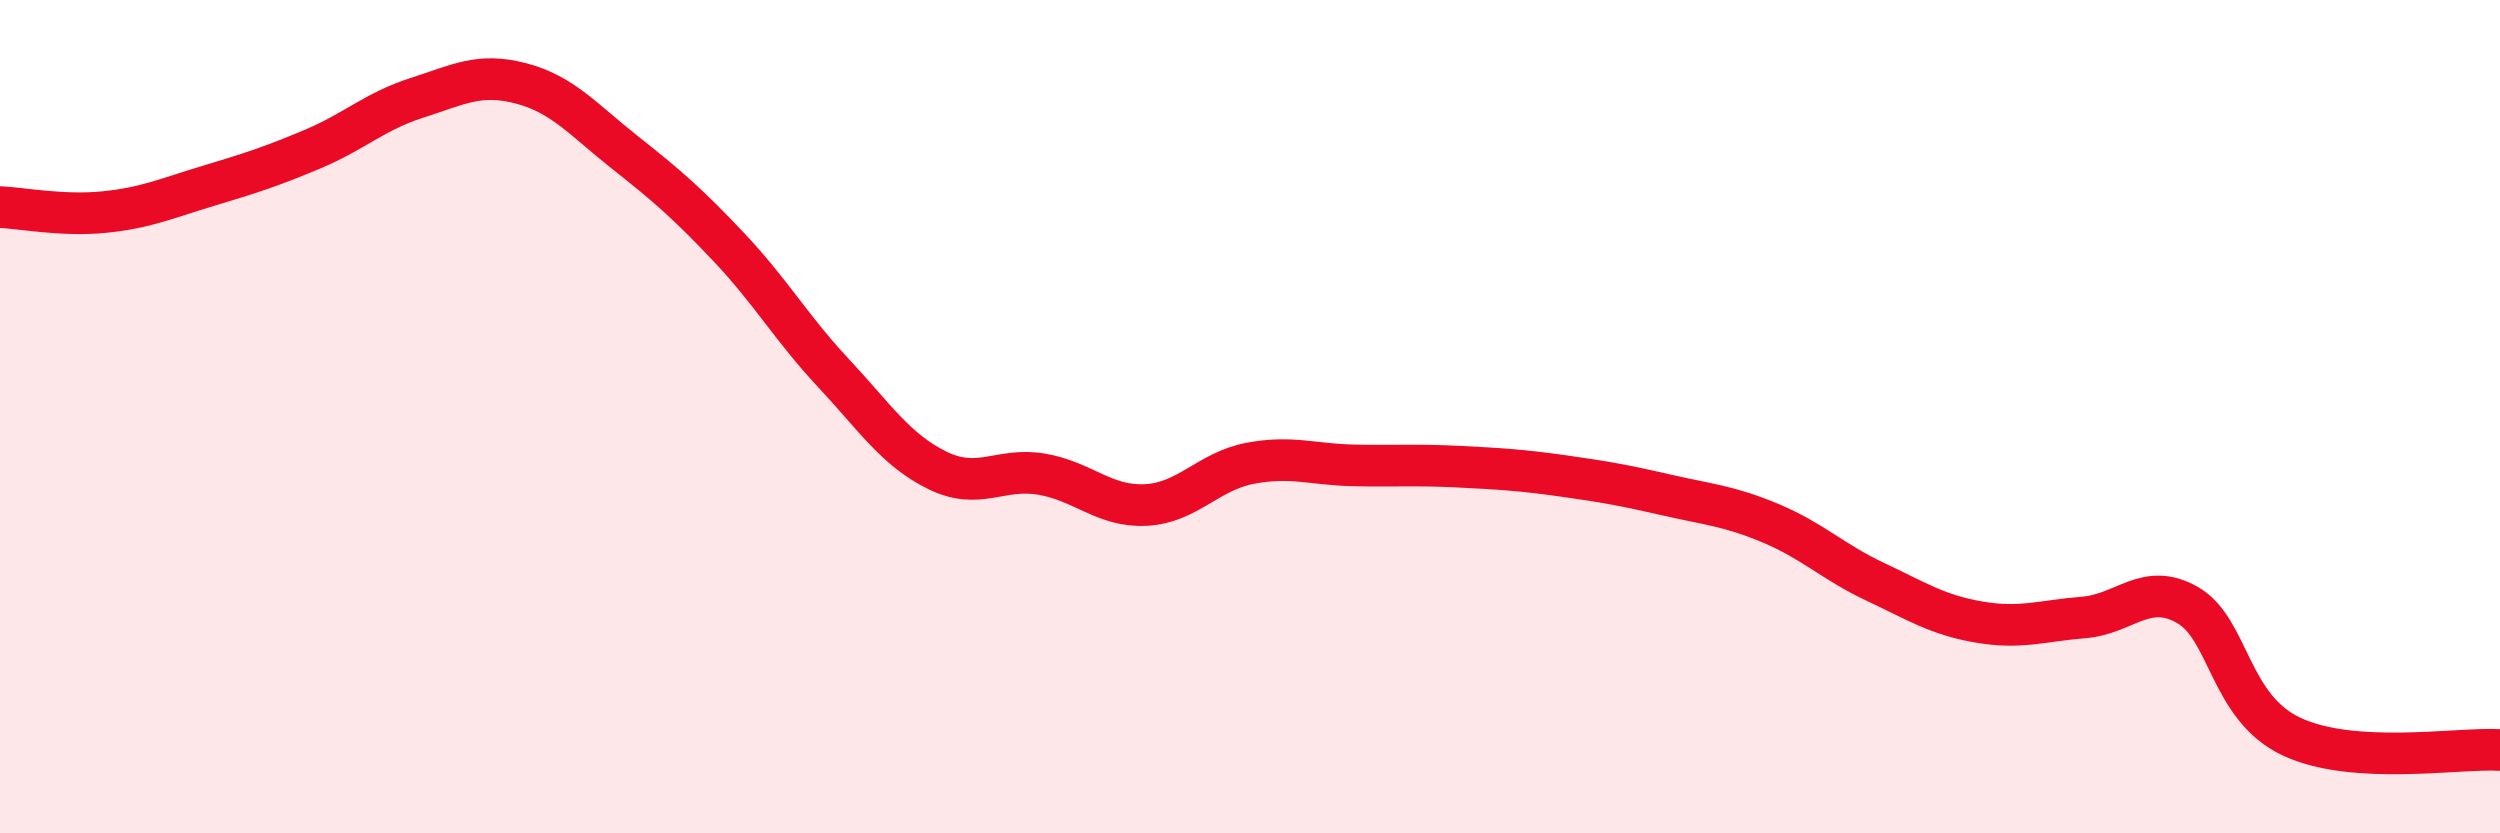 
    <svg width="60" height="20" viewBox="0 0 60 20" xmlns="http://www.w3.org/2000/svg">
      <path
        d="M 0,4.97 C 0.5,4.99 1.5,5.19 2.5,5.09 C 3.5,4.99 4,4.76 5,4.46 C 6,4.16 6.5,4 7.5,3.58 C 8.5,3.16 9,2.67 10,2.35 C 11,2.03 11.5,1.74 12.5,2 C 13.5,2.26 14,2.87 15,3.66 C 16,4.45 16.5,4.88 17.5,5.94 C 18.5,7 19,7.88 20,8.95 C 21,10.02 21.5,10.8 22.5,11.29 C 23.5,11.78 24,11.21 25,11.38 C 26,11.55 26.5,12.17 27.5,12.12 C 28.5,12.07 29,11.31 30,11.12 C 31,10.93 31.5,11.15 32.5,11.17 C 33.5,11.19 34,11.15 35,11.2 C 36,11.25 36.5,11.28 37.5,11.42 C 38.5,11.56 39,11.65 40,11.88 C 41,12.11 41.5,12.14 42.5,12.56 C 43.5,12.98 44,13.49 45,13.96 C 46,14.43 46.5,14.76 47.5,14.93 C 48.5,15.1 49,14.9 50,14.82 C 51,14.74 51.5,13.95 52.5,14.52 C 53.5,15.09 53.5,16.98 55,17.68 C 56.5,18.38 59,17.94 60,18L60 20L0 20Z"
        fill="#EB0A25"
        opacity="0.1"
        stroke-linecap="round"
        stroke-linejoin="round"
      />
      <path
        d="M 0,4.97 C 0.5,4.99 1.5,5.19 2.5,5.09 C 3.5,4.99 4,4.76 5,4.46 C 6,4.16 6.5,4 7.5,3.58 C 8.5,3.16 9,2.67 10,2.35 C 11,2.03 11.5,1.74 12.5,2 C 13.5,2.26 14,2.87 15,3.66 C 16,4.45 16.5,4.88 17.5,5.94 C 18.5,7 19,7.88 20,8.95 C 21,10.02 21.5,10.8 22.5,11.29 C 23.5,11.78 24,11.21 25,11.38 C 26,11.55 26.5,12.17 27.5,12.12 C 28.5,12.07 29,11.31 30,11.12 C 31,10.93 31.5,11.15 32.5,11.17 C 33.5,11.19 34,11.15 35,11.2 C 36,11.25 36.5,11.28 37.5,11.42 C 38.5,11.56 39,11.65 40,11.88 C 41,12.11 41.5,12.14 42.5,12.56 C 43.5,12.98 44,13.49 45,13.96 C 46,14.43 46.5,14.76 47.5,14.93 C 48.5,15.1 49,14.9 50,14.82 C 51,14.74 51.5,13.95 52.5,14.52 C 53.5,15.09 53.5,16.98 55,17.68 C 56.5,18.38 59,17.94 60,18"
        stroke="#EB0A25"
        stroke-width="1"
        fill="none"
        stroke-linecap="round"
        stroke-linejoin="round"
      />
    </svg>
  